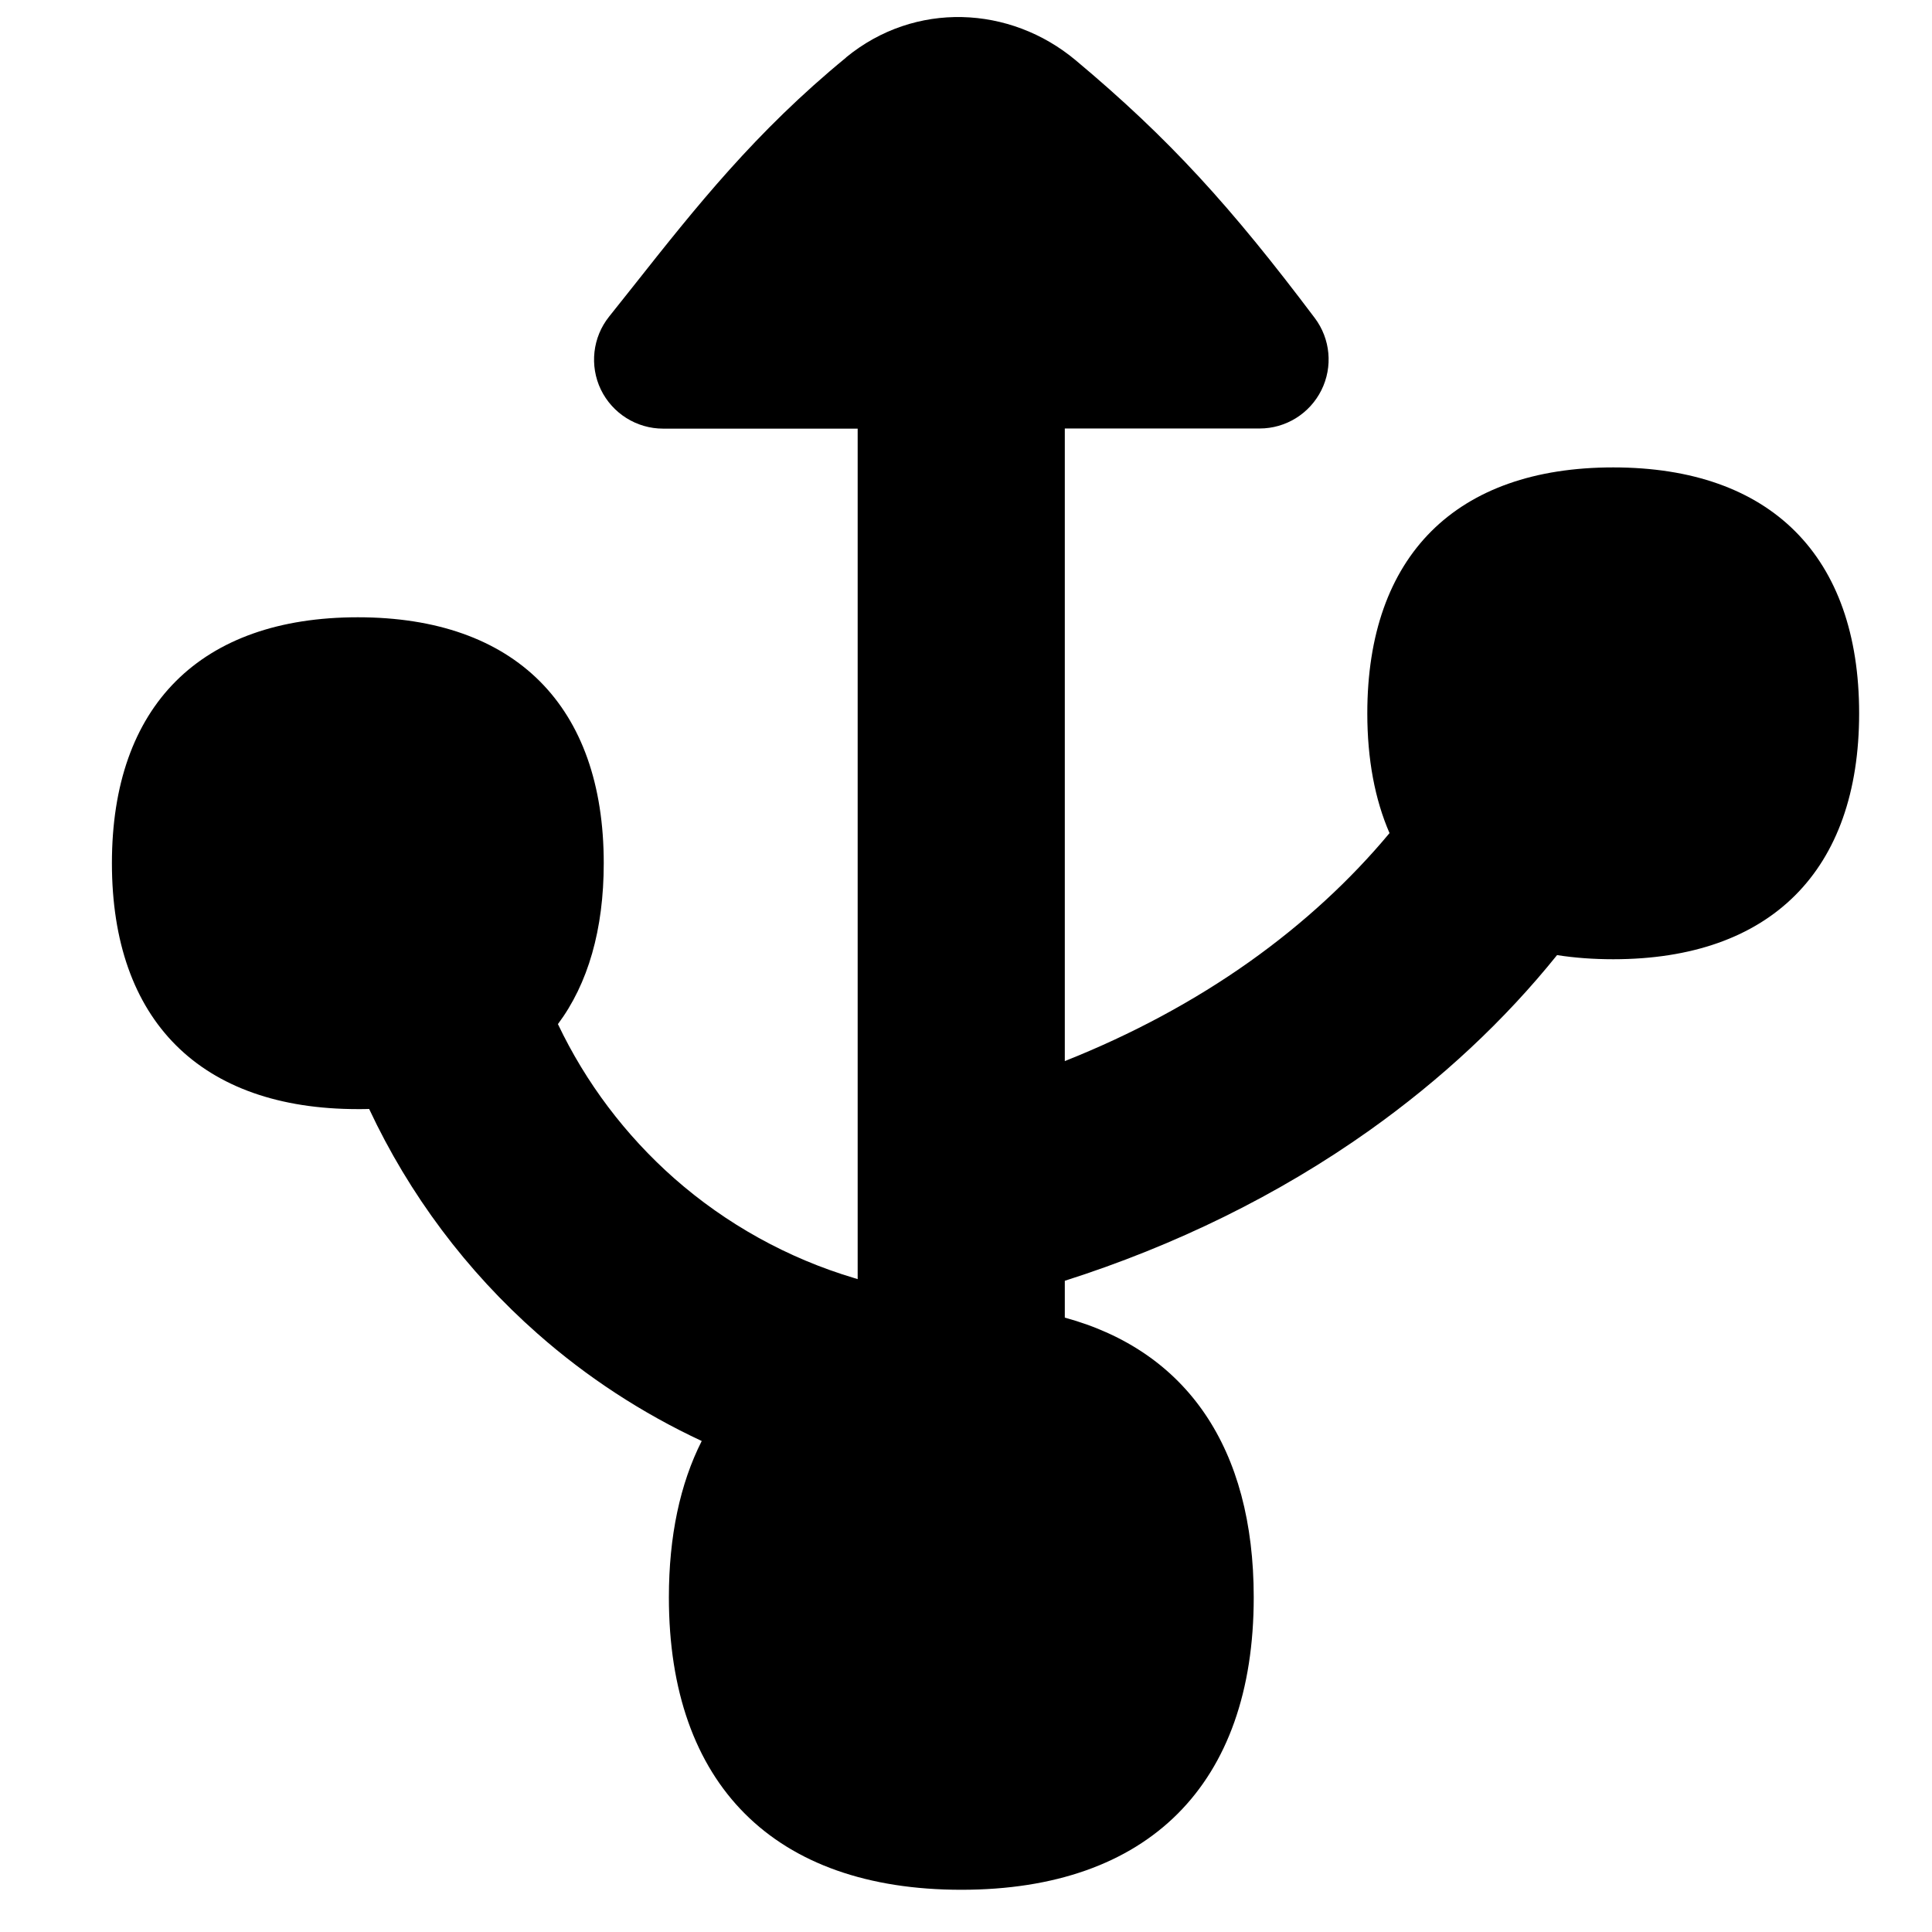<svg xmlns="http://www.w3.org/2000/svg" fill="none" viewBox="0 0 14 14" id="Usb-Port--Streamline-Flex">
  <desc>
    Usb Port Streamline Icon: https://streamlinehq.com
  </desc>
  <g id="usb-port--cables-cable-device-port-electronics-cords-cord-usb-connection">
    <path id="Union" fill="#000000" fill-rule="evenodd" d="M6.131 0.416C6.631 0.006 7.32 0.04 7.794 0.436c0.68 0.569 1.127 1.063 1.733 1.868 0.114 0.151 0.133 0.354 0.048 0.524 -0.085 0.17 -0.258 0.277 -0.447 0.277H7.716l0 4.584c0.486 -0.193 0.937 -0.435 1.34 -0.721 0.391 -0.278 0.731 -0.592 1.013 -0.931 -0.106 -0.244 -0.161 -0.535 -0.161 -0.868 0 -1.141 0.642 -1.782 1.782 -1.782 1.141 0 1.782 0.642 1.782 1.782 0 1.141 -0.642 1.782 -1.782 1.782 -0.144 0 -0.279 -0.01 -0.407 -0.03 -0.382 0.475 -0.84 0.901 -1.359 1.27 -0.659 0.468 -1.407 0.835 -2.208 1.09l0 0.267c0.884 0.241 1.369 0.945 1.369 2.027 0 1.356 -0.763 2.119 -2.119 2.119 -1.356 0 -2.119 -0.763 -2.119 -2.119 0 -0.443 0.081 -0.823 0.238 -1.133 -0.431 -0.201 -0.832 -0.462 -1.19 -0.778 -0.514 -0.453 -0.929 -1.007 -1.22 -1.628 -0.027 0.001 -0.054 0.001 -0.082 0.001 -1.141 0 -1.782 -0.642 -1.782 -1.782 0 -1.141 0.642 -1.782 1.782 -1.782s1.782 0.642 1.782 1.782c0 0.481 -0.114 0.874 -0.332 1.166 0.202 0.425 0.489 0.805 0.842 1.117 0.377 0.332 0.822 0.579 1.304 0.723 0.009 0.003 0.018 0.005 0.026 0.008l-0 -0.538c-0 -0.012 -0 -0.025 0 -0.037l-0 -5.588H4.805c-0.192 0 -0.367 -0.11 -0.451 -0.283 -0.083 -0.173 -0.06 -0.379 0.06 -0.529 0.06 -0.076 0.12 -0.151 0.179 -0.225 0.451 -0.57 0.88 -1.112 1.538 -1.652Z" clip-rule="evenodd" stroke-width="1"></path>
  </g>
</svg>